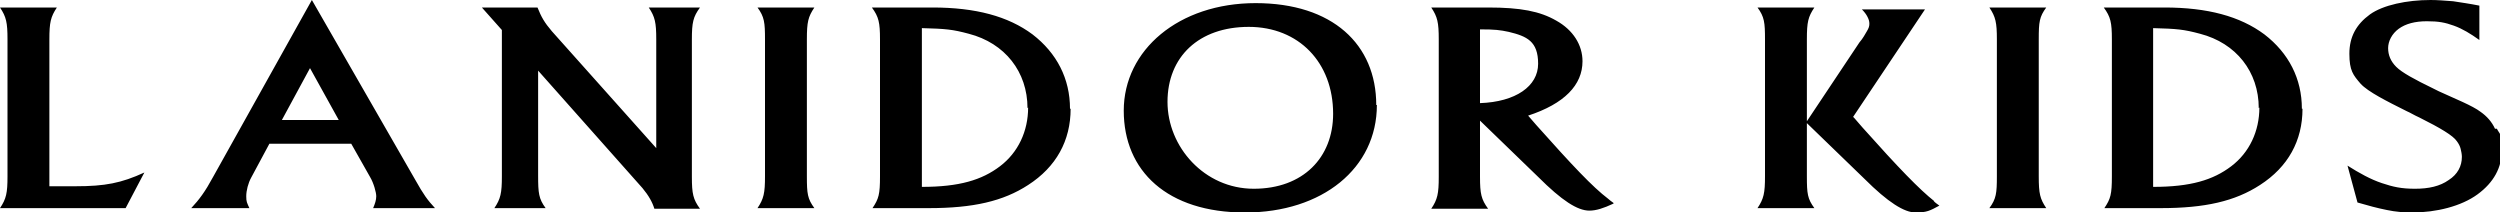 <svg xmlns="http://www.w3.org/2000/svg" viewBox="0 0 400 34">
    <title>lanidor kids store logo</title>
    <path d="M326.2,6.3v21.9c0,2.8.2,3.6,1.2,5.1h-9.1c1.1-1.5,1.2-2.4,1.2-5.1V6.3c0-2.7-.2-3.6-1.2-5.1h9.1c-1.1,1.5-1.2,2.3-1.2,5.1ZM399.2,20.6c-.5-1.1-1.3-2-2.3-2.7-1.3-1-4.1-2.1-6.7-3.3-.4-.2-.6-.3-.8-.4-3.1-1.5-5.1-2.6-6-3.5-.9-.9-1.3-1.9-1.3-3s.6-2.3,1.7-3.1c1.1-.8,2.6-1.2,4.5-1.2s2.9.2,4.3.7c1.4.5,2.7,1.3,4.1,2.3V.9c-1.5-.3-2.9-.5-4.2-.7-1.3-.1-2.5-.2-3.6-.2-3.8,0-7.6.8-9.7,2.3-2.2,1.6-3.3,3.6-3.3,6.3s.6,3.4,1.8,4.8c1.2,1.3,4.2,2.8,7.4,4.4.5.2,1.1.6,2,1,3.4,1.7,5.4,2.9,6,3.8.3.4.5.8.6,1.2.1.4.2.9.2,1.3,0,1.5-.7,2.8-2.1,3.7-1.4,1-3.2,1.4-5.4,1.4s-3.5-.3-5.3-.9c-1.8-.6-3.6-1.6-5.5-2.8l1.6,5.9c1.7.5,3.2.9,4.7,1.2,1.4.3,2.8.4,4,.4,3.9,0,7.9-1,10.5-2.9,2.6-1.9,3.9-4.3,3.9-7.1s-.3-2.4-.8-3.4ZM112.1,1.2h-8.3c1,1.5,1.2,2.4,1.2,5.1v17.4l-16.7-18.7c-1.2-1.4-1.7-2.3-2.3-3.8h-8.9l3.2,3.6v23.4c0,2.7-.2,3.6-1.2,5.1h8.2c-1.1-1.5-1.2-2.4-1.2-5.2V11.3l16.7,18.8c1,1.2,1.6,2.3,1.9,3.3h7.3c-1.1-1.5-1.3-2.4-1.3-5.1V6.3c0-2.7.2-3.6,1.3-5.1ZM66.4,28.7c1.4,2.5,2,3.3,3.2,4.6h-9.9c.3-.7.5-1.3.5-1.9s-.4-2.1-1-3.1l-3-5.3h-13.1l-2.9,5.4c-.5.9-.8,2.1-.8,3s.1,1,.5,1.9h-9.3c1.3-1.4,2.2-2.6,3.5-5L49.9,0l16.5,28.7ZM54.2,19.2l-4.6-8.3-4.5,8.3h9ZM7.9,29.8V6.3c0-2.7.2-3.6,1.2-5.1H0c1,1.5,1.2,2.4,1.2,5.1v21.9c0,2.7-.2,3.6-1.2,5.1h20.1l3-5.7c-3.7,1.7-6.3,2.2-11,2.2h-4.3ZM130.3,1.2h-9.1c1.1,1.5,1.2,2.4,1.2,5.1v21.9c0,2.7-.2,3.6-1.2,5.1h9.1c-1.1-1.5-1.2-2.3-1.2-5.1V6.3c0-2.8.2-3.6,1.2-5.1ZM258.1,32.6c-1.5.7-2.7,1.1-3.8,1.1-1.9,0-4.4-1.6-8.2-5.4l-9.3-9v9c0,2.7.2,3.6,1.3,5.1h-9.1c1-1.5,1.2-2.4,1.2-5.1V6.3c0-2.7-.2-3.6-1.2-5.1h9.1c5.2,0,8.3.6,10.9,2.1,2.7,1.5,4.2,3.9,4.2,6.5,0,3.8-2.9,6.8-8.7,8.7l1.3,1.5c5.8,6.5,9,9.9,11.5,11.8.2.2.5.4.9.7ZM236.8,16.5c5.7-.2,9.3-2.7,9.3-6.3s-1.8-4.4-4.7-5.1c-1.4-.3-2.2-.4-4.6-.4v11.8ZM309.5,32.2c-2.4-1.9-5.7-5.3-11.5-11.8l-1.3-1.5h0s-.2-.2-.2-.2l11.5-17.2h-10.1c.4.4.7.8.9,1.2.2.4.3.7.3,1.1s-.1.7-.4,1.2c-.3.5-.6,1.1-1.2,1.8l-8.4,12.6V6.3c0-2.8.2-3.6,1.2-5.1h-9.1c1.1,1.5,1.2,2.4,1.2,5.1v21.9c0,2.7-.2,3.6-1.2,5.1h9.1c-1.1-1.5-1.2-2.3-1.2-5.1v-8.5l9.2,8.9c3.8,3.8,6.4,5.4,8.2,5.4s2.3-.3,3.8-1.1c-.4-.3-.7-.5-.9-.7ZM171.3,17.4c0,5.1-2.3,9.3-6.8,12.2-4,2.6-8.8,3.7-15.9,3.7h-9c1-1.5,1.2-2.2,1.2-5.1V6.3c0-2.7-.2-3.6-1.3-5.1h9.7c6.9,0,12.1,1.4,16,4.3,3.9,3,6,7.1,6,11.9ZM164.4,17.3c0-5.8-3.6-10.4-9.4-11.9-2.6-.7-3.7-.8-7.5-.9v25.4c6,0,9.6-1.1,12.5-3.3,2.9-2.2,4.5-5.6,4.5-9.4ZM368.4,17.4c0,5.1-2.3,9.3-6.8,12.2-4,2.6-8.8,3.7-15.9,3.7h-9c1-1.5,1.2-2.2,1.2-5.1V6.3c0-2.7-.2-3.6-1.3-5.1h9.7c6.9,0,12.1,1.4,16,4.3,3.9,3,6,7.1,6,11.9ZM361.4,17.3c0-5.8-3.6-10.4-9.4-11.9-2.6-.7-3.7-.8-7.5-.9v25.4c6,0,9.6-1.1,12.5-3.3,2.9-2.2,4.5-5.6,4.5-9.4ZM220.3,16.8c0,10.1-8.7,17.2-21.1,17.2s-19.4-6.6-19.4-16.3S188.6.5,200.9.5s19.3,6.6,19.3,16.3ZM213.3,18.2c0-8.2-5.5-13.9-13.5-13.9s-13,4.8-13,12,5.9,13.9,13.8,13.9,12.7-5,12.7-12Z" />
</svg>
